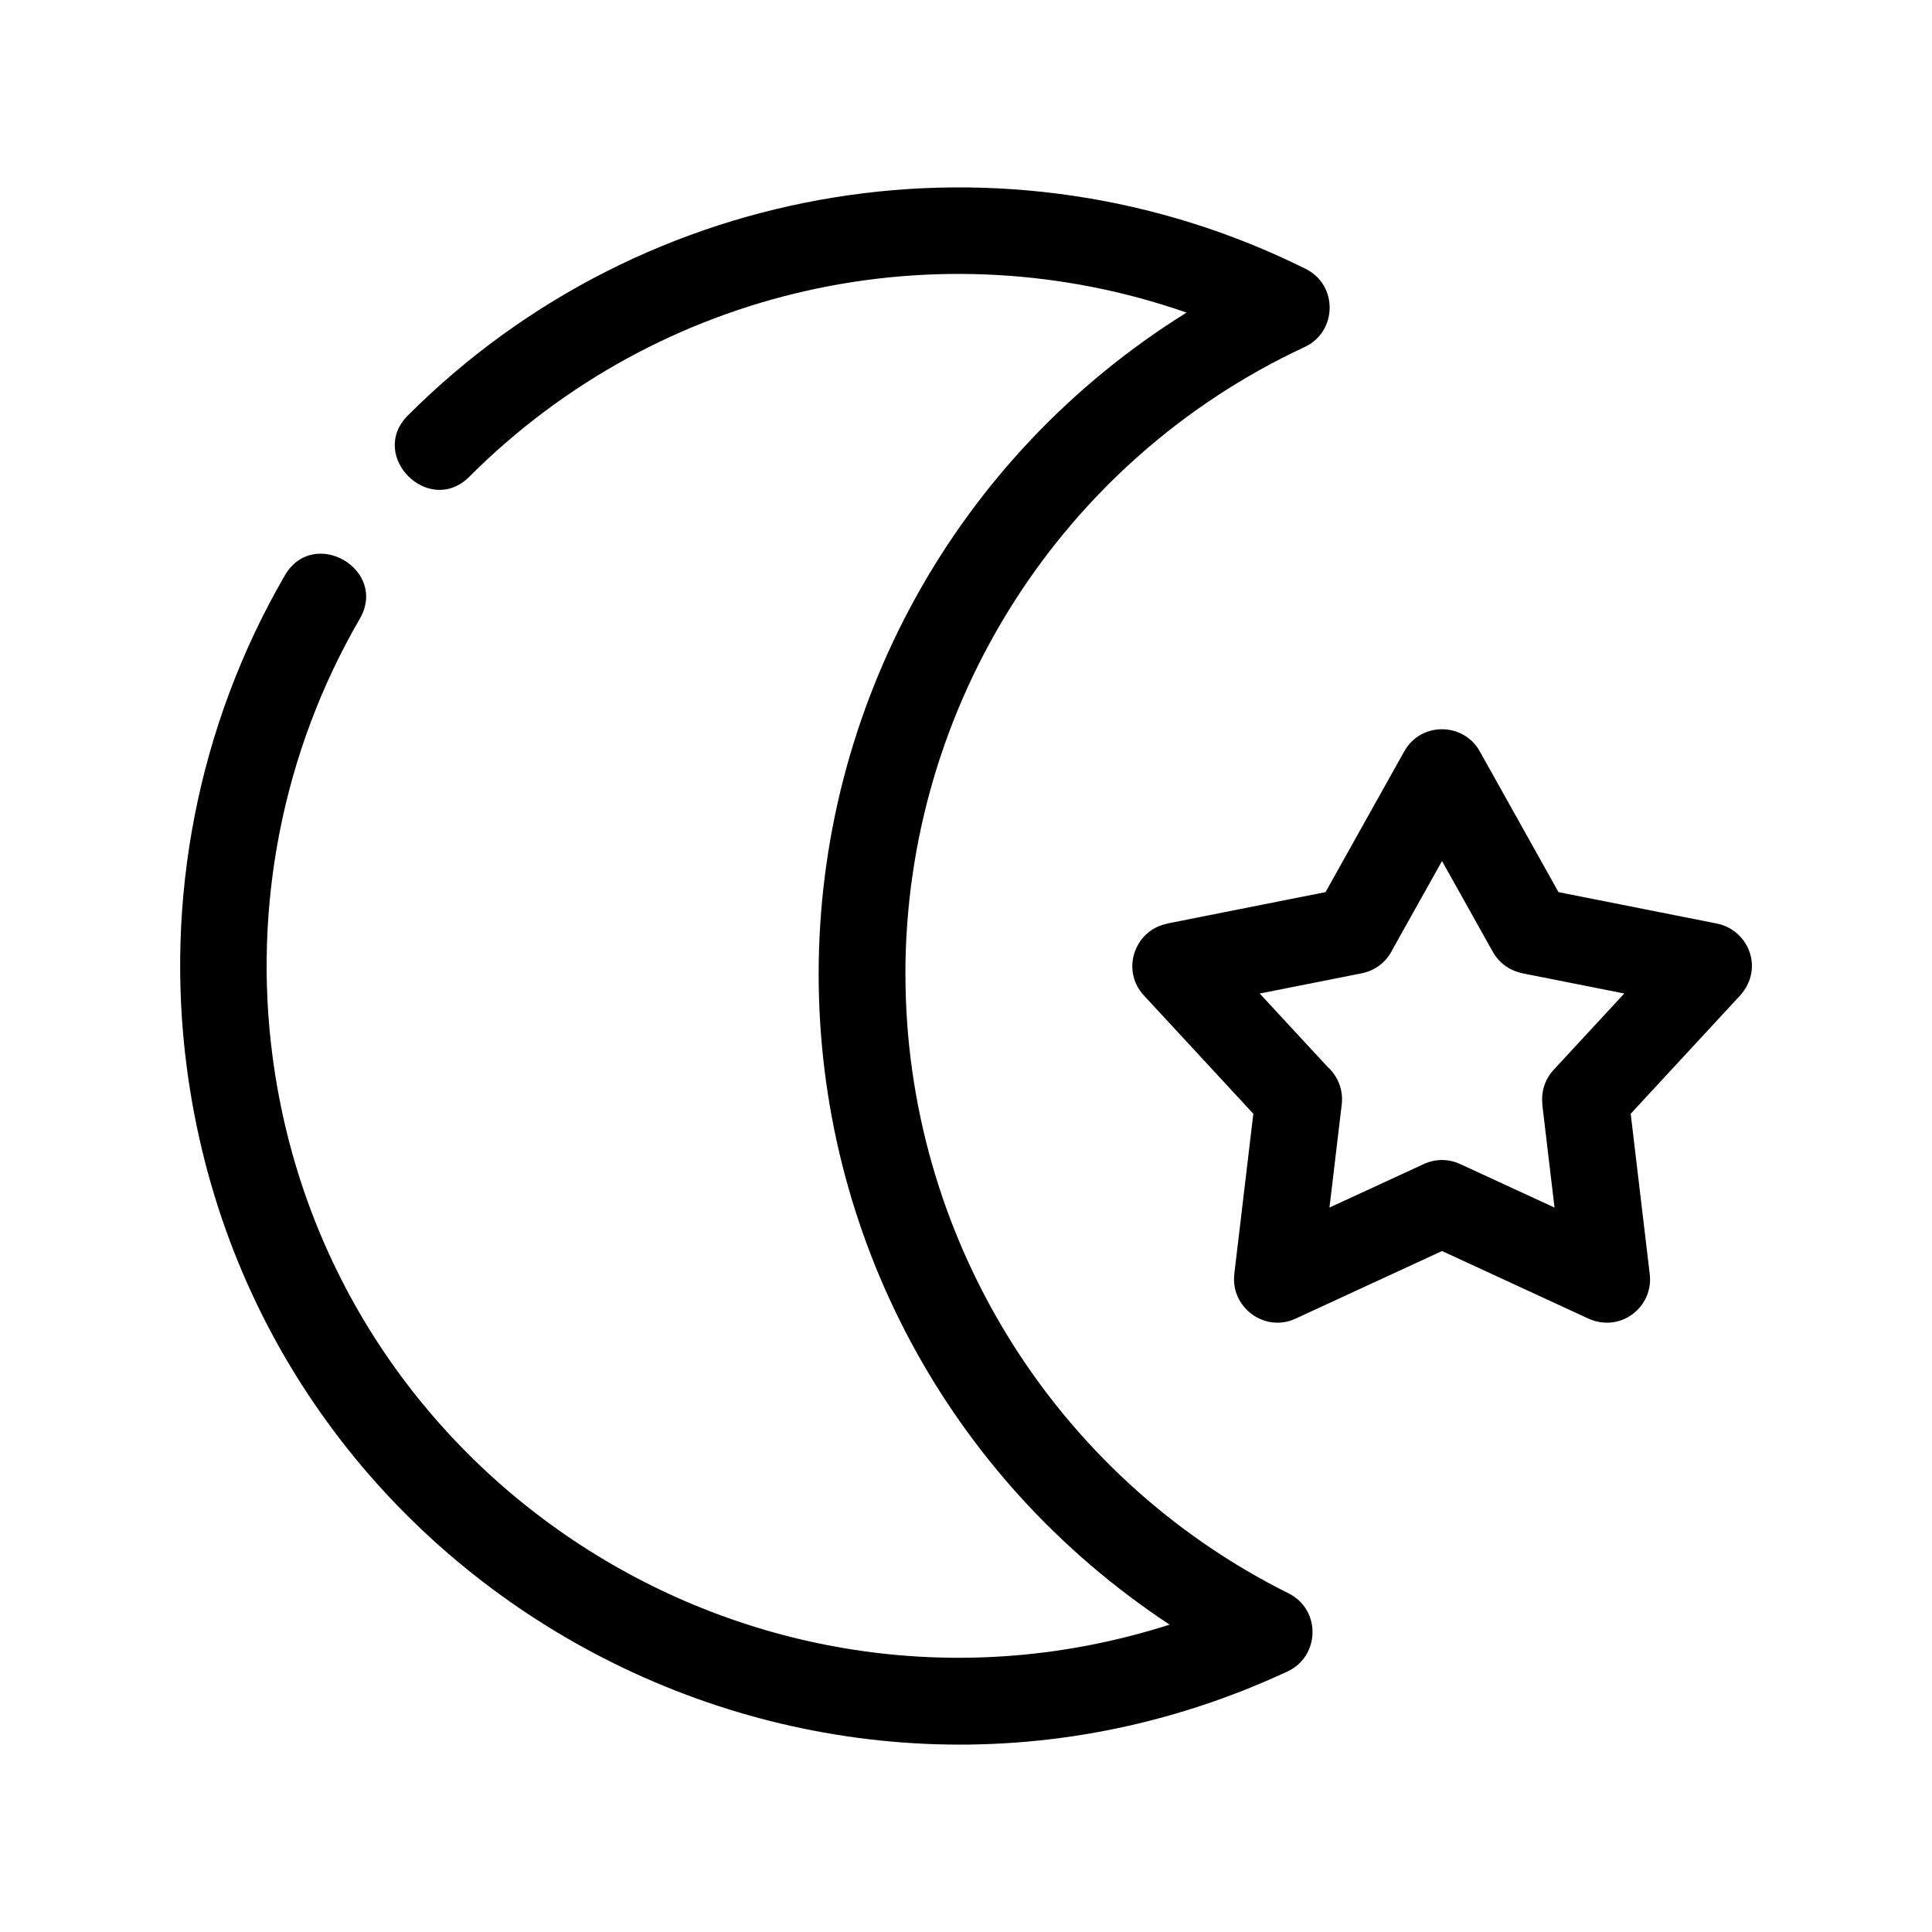 <?xml version="1.0" encoding="UTF-8"?>
<!-- Uploaded to: ICON Repo, www.svgrepo.com, Generator: ICON Repo Mixer Tools -->
<svg fill="#000000" width="800px" height="800px" version="1.1" viewBox="144 144 512 512" xmlns="http://www.w3.org/2000/svg">
 <path d="m383.95 402.13c0 69.191 39.066 133.01 101.53 164.12 8.641 4.309 8.379 16.672-0.273 20.703-126.02 58.672-273.61-21.863-291.71-160.09-5.824-44.473 2.844-90.484 25.996-130.38 7.582-13.074 27.422-1.559 19.852 11.504-20.59 35.477-28.301 76.383-23.125 115.92 14.84 113.34 129.03 185.38 237.74 150.64-59.168-39.047-93.008-103.82-93.008-172.41 0-70.516 35.973-137 97.5-175.3-65.812-22.938-139.68-6.902-190.07 43.488-10.703 10.703-26.969-5.559-16.262-16.258 63.035-63.035 159.09-78.066 237.9-38.809 8.645 4.301 8.383 16.668-0.27 20.703-64.57 30.066-105.81 95.066-105.81 166.18zm152.26-58.91 20.809 37.203 41.953 8.324c8.492 1.668 12.996 12.383 5.516 19.781l-28.336 30.633 5.051 42.535c1.035 8.723-7.934 15.848-16.695 11.543l-38.355-17.703-38.844 17.93c-8.219 3.789-17.234-3.102-16.203-11.77h-0.012l5.051-42.539-29.02-31.367c-6.125-6.621-2.488-17.309 6.207-19l-0.008-0.043 41.953-8.324 20.855-37.285c4.445-7.961 15.828-7.742 20.082 0.082zm3.391 53.012-13.453-24.051-13.098 23.41c-1.512 3.172-4.457 5.617-8.176 6.344l-27.035 5.363 18.035 19.492c2.66 2.41 4.148 6.027 3.703 9.859l-3.254 27.371 25.016-11.543c2.945-1.355 6.438-1.465 9.609 0l25.016 11.543-3.25-27.367 0.043-0.008c-0.375-3.207 0.602-6.559 2.965-9.117l18.727-20.238-27.035-5.363 0.008-0.023c-3.203-0.629-6.109-2.606-7.82-5.676z"/>
</svg>